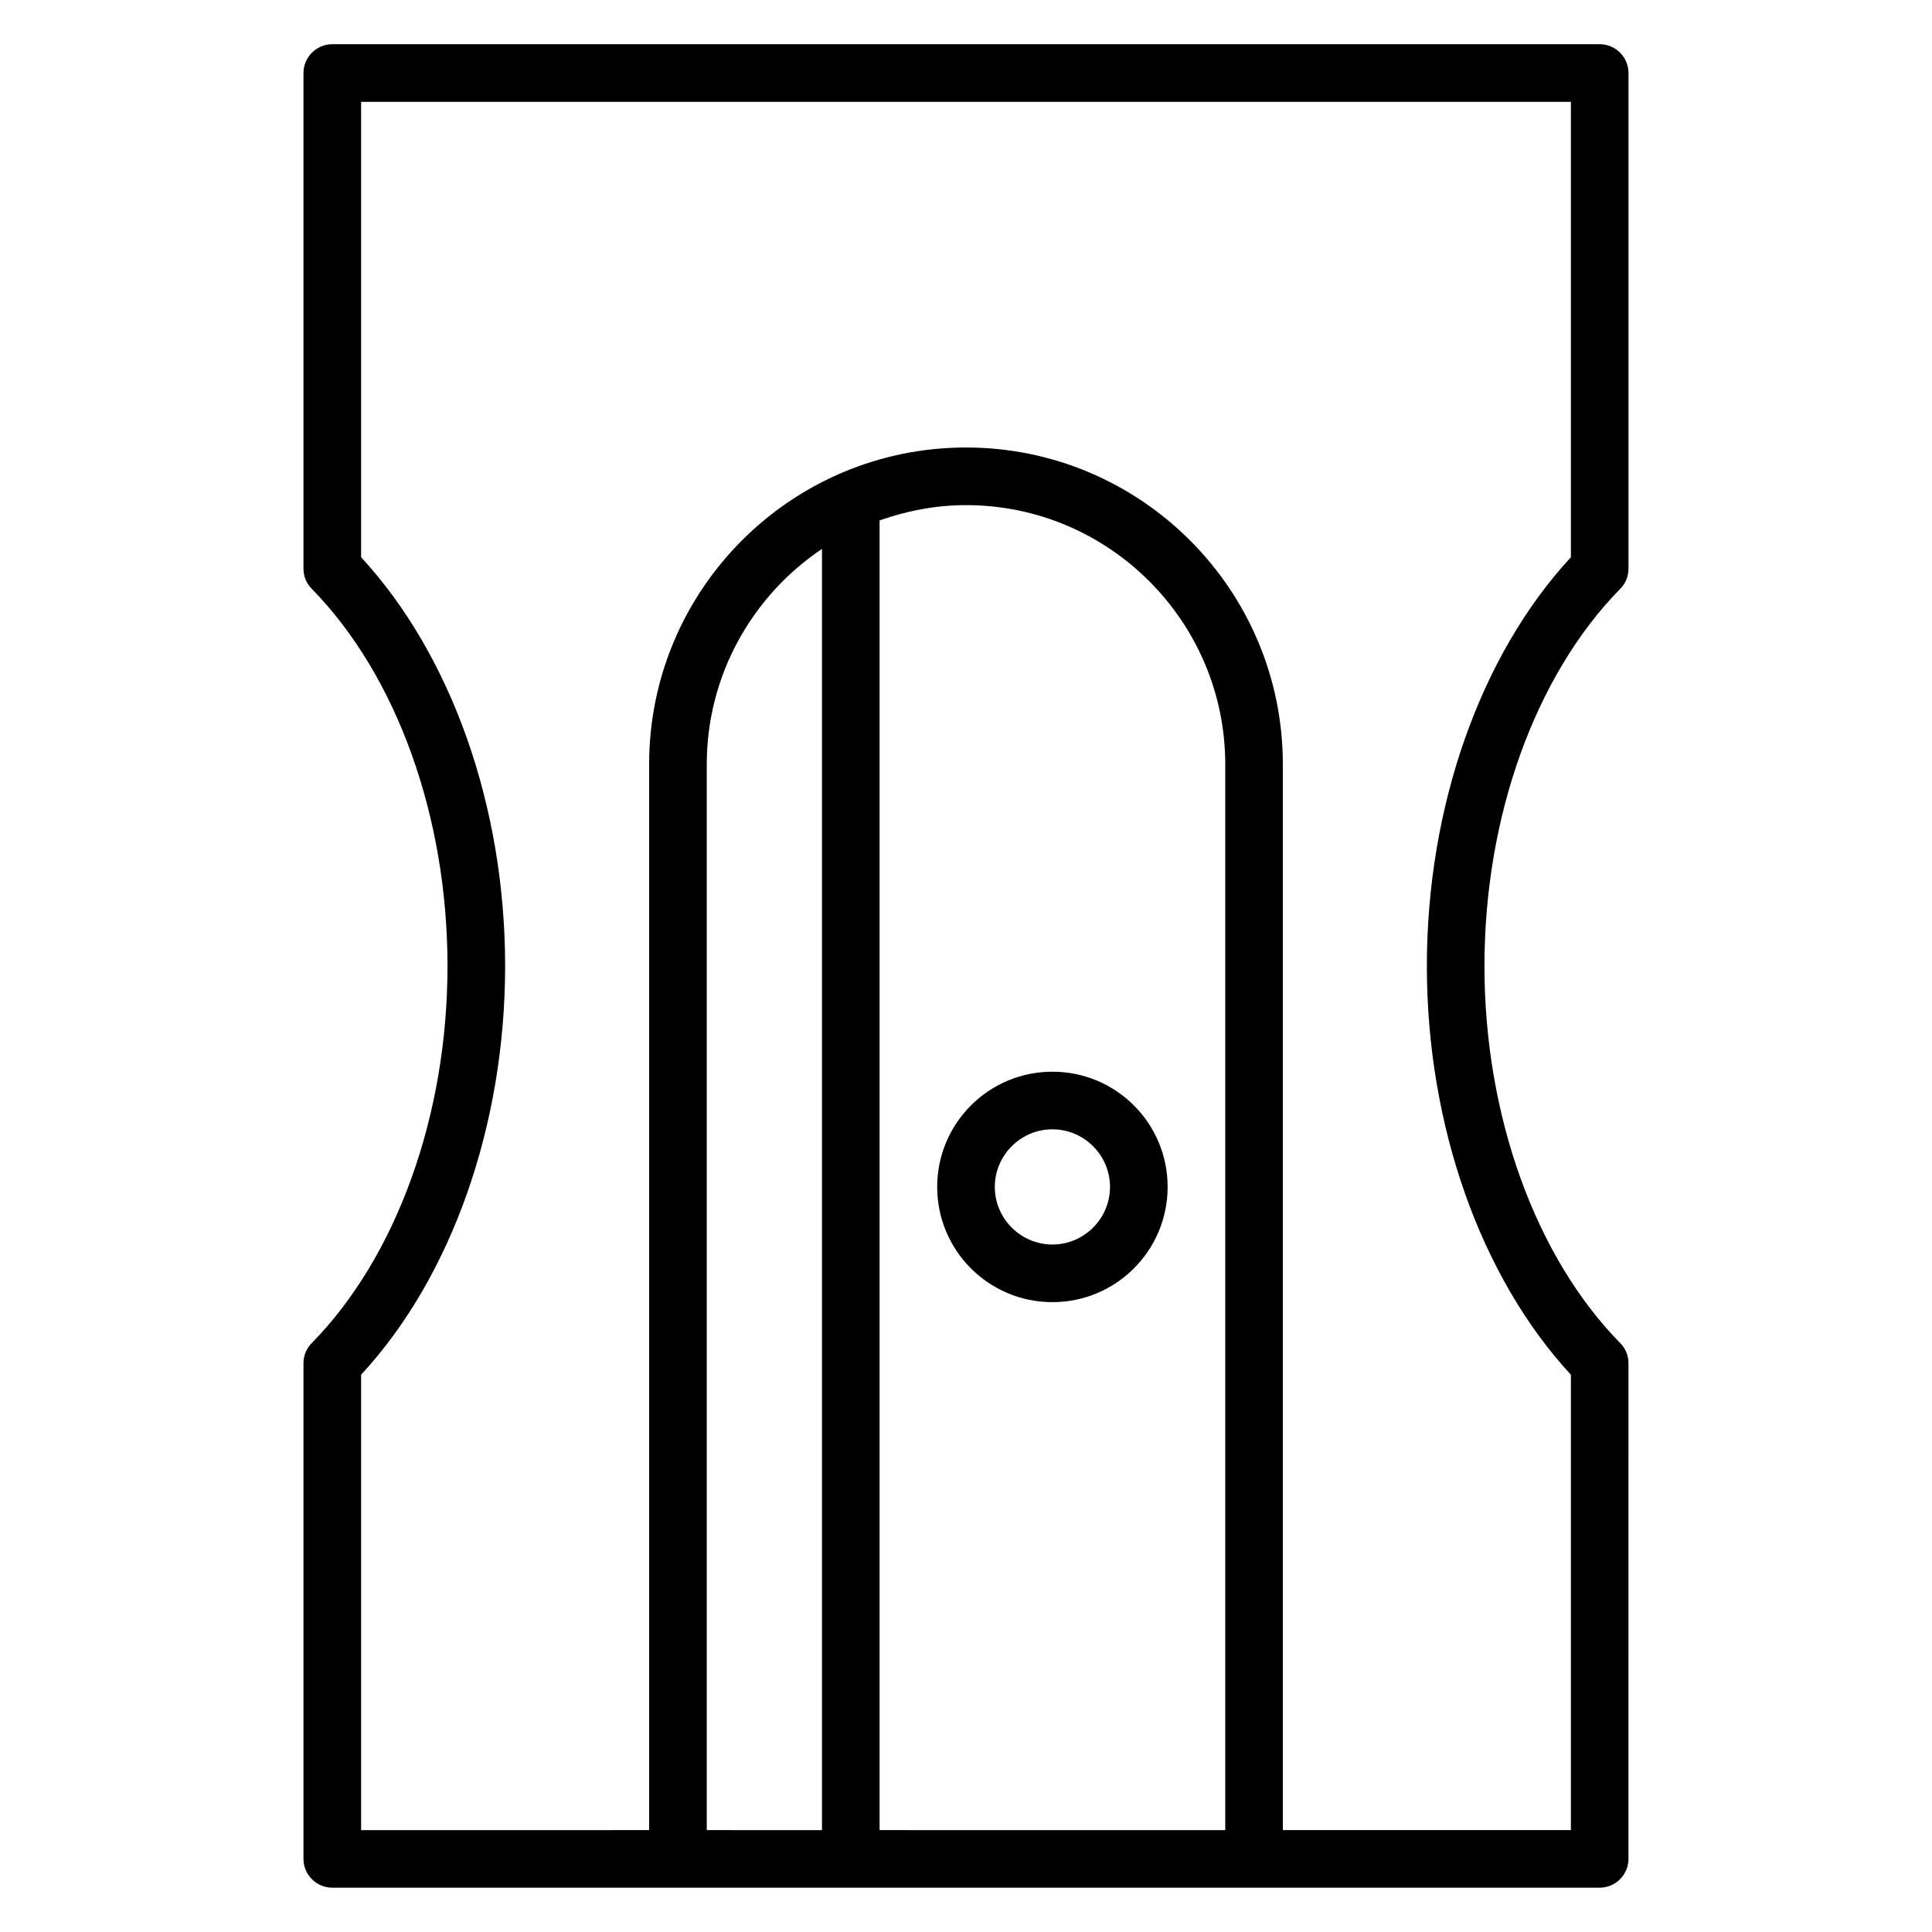 <?xml version="1.0" encoding="UTF-8"?>
<!-- The Best Svg Icon site in the world: iconSvg.co, Visit us! https://iconsvg.co -->
<svg fill="#000000" width="800px" height="800px" version="1.1" viewBox="144 144 512 512" xmlns="http://www.w3.org/2000/svg">
 <g>
  <path d="m575.57 294.73v-131.38c0-4.199-3.434-7.633-7.633-7.633h-335.88c-4.199 0-7.633 3.434-7.633 7.633v131.37c0 1.984 0.762 3.894 2.215 5.344 22.516 22.98 35.953 60.383 35.953 99.926s-13.434 76.945-35.953 99.922c-1.453 1.449-2.215 3.359-2.215 5.344v131.37c0 4.199 3.434 7.633 7.633 7.633h335.87c4.199 0 7.633-3.434 7.633-7.633l0.004-131.37c0-1.984-0.762-3.894-2.215-5.344-22.52-22.977-35.953-60.383-35.953-99.922 0-39.543 13.434-76.945 35.953-99.922 1.449-1.453 2.215-3.359 2.215-5.344zm-244.27 334.27v-282.44c0-23.738 12.137-44.73 30.535-57.098v339.54zm45.801 0v-347.09c7.176-2.519 14.887-4.047 22.902-4.047 37.863 0 68.703 30.84 68.703 68.703v282.44zm183.2-337.32c-23.969 25.879-38.168 66.105-38.168 108.32s14.199 82.363 38.168 108.32v120.68h-76.336v-282.44c0-46.336-37.633-83.969-83.969-83.969-46.336 0-83.969 37.633-83.969 83.969v282.44l-76.332 0.004v-120.69c23.969-25.879 38.168-66.105 38.168-108.32s-14.199-82.363-38.168-108.32v-120.68h320.61z"/>
  <path d="m422.9 428.01c-16.871 0-30.535 13.664-30.535 30.535s13.664 30.535 30.535 30.535c16.871 0 30.535-13.664 30.535-30.535s-13.664-30.535-30.535-30.535zm0 45.801c-8.398 0-15.266-6.871-15.266-15.266 0-8.398 6.871-15.266 15.266-15.266 8.398 0 15.266 6.871 15.266 15.266 0 8.398-6.867 15.266-15.266 15.266z"/>
 </g>
</svg>